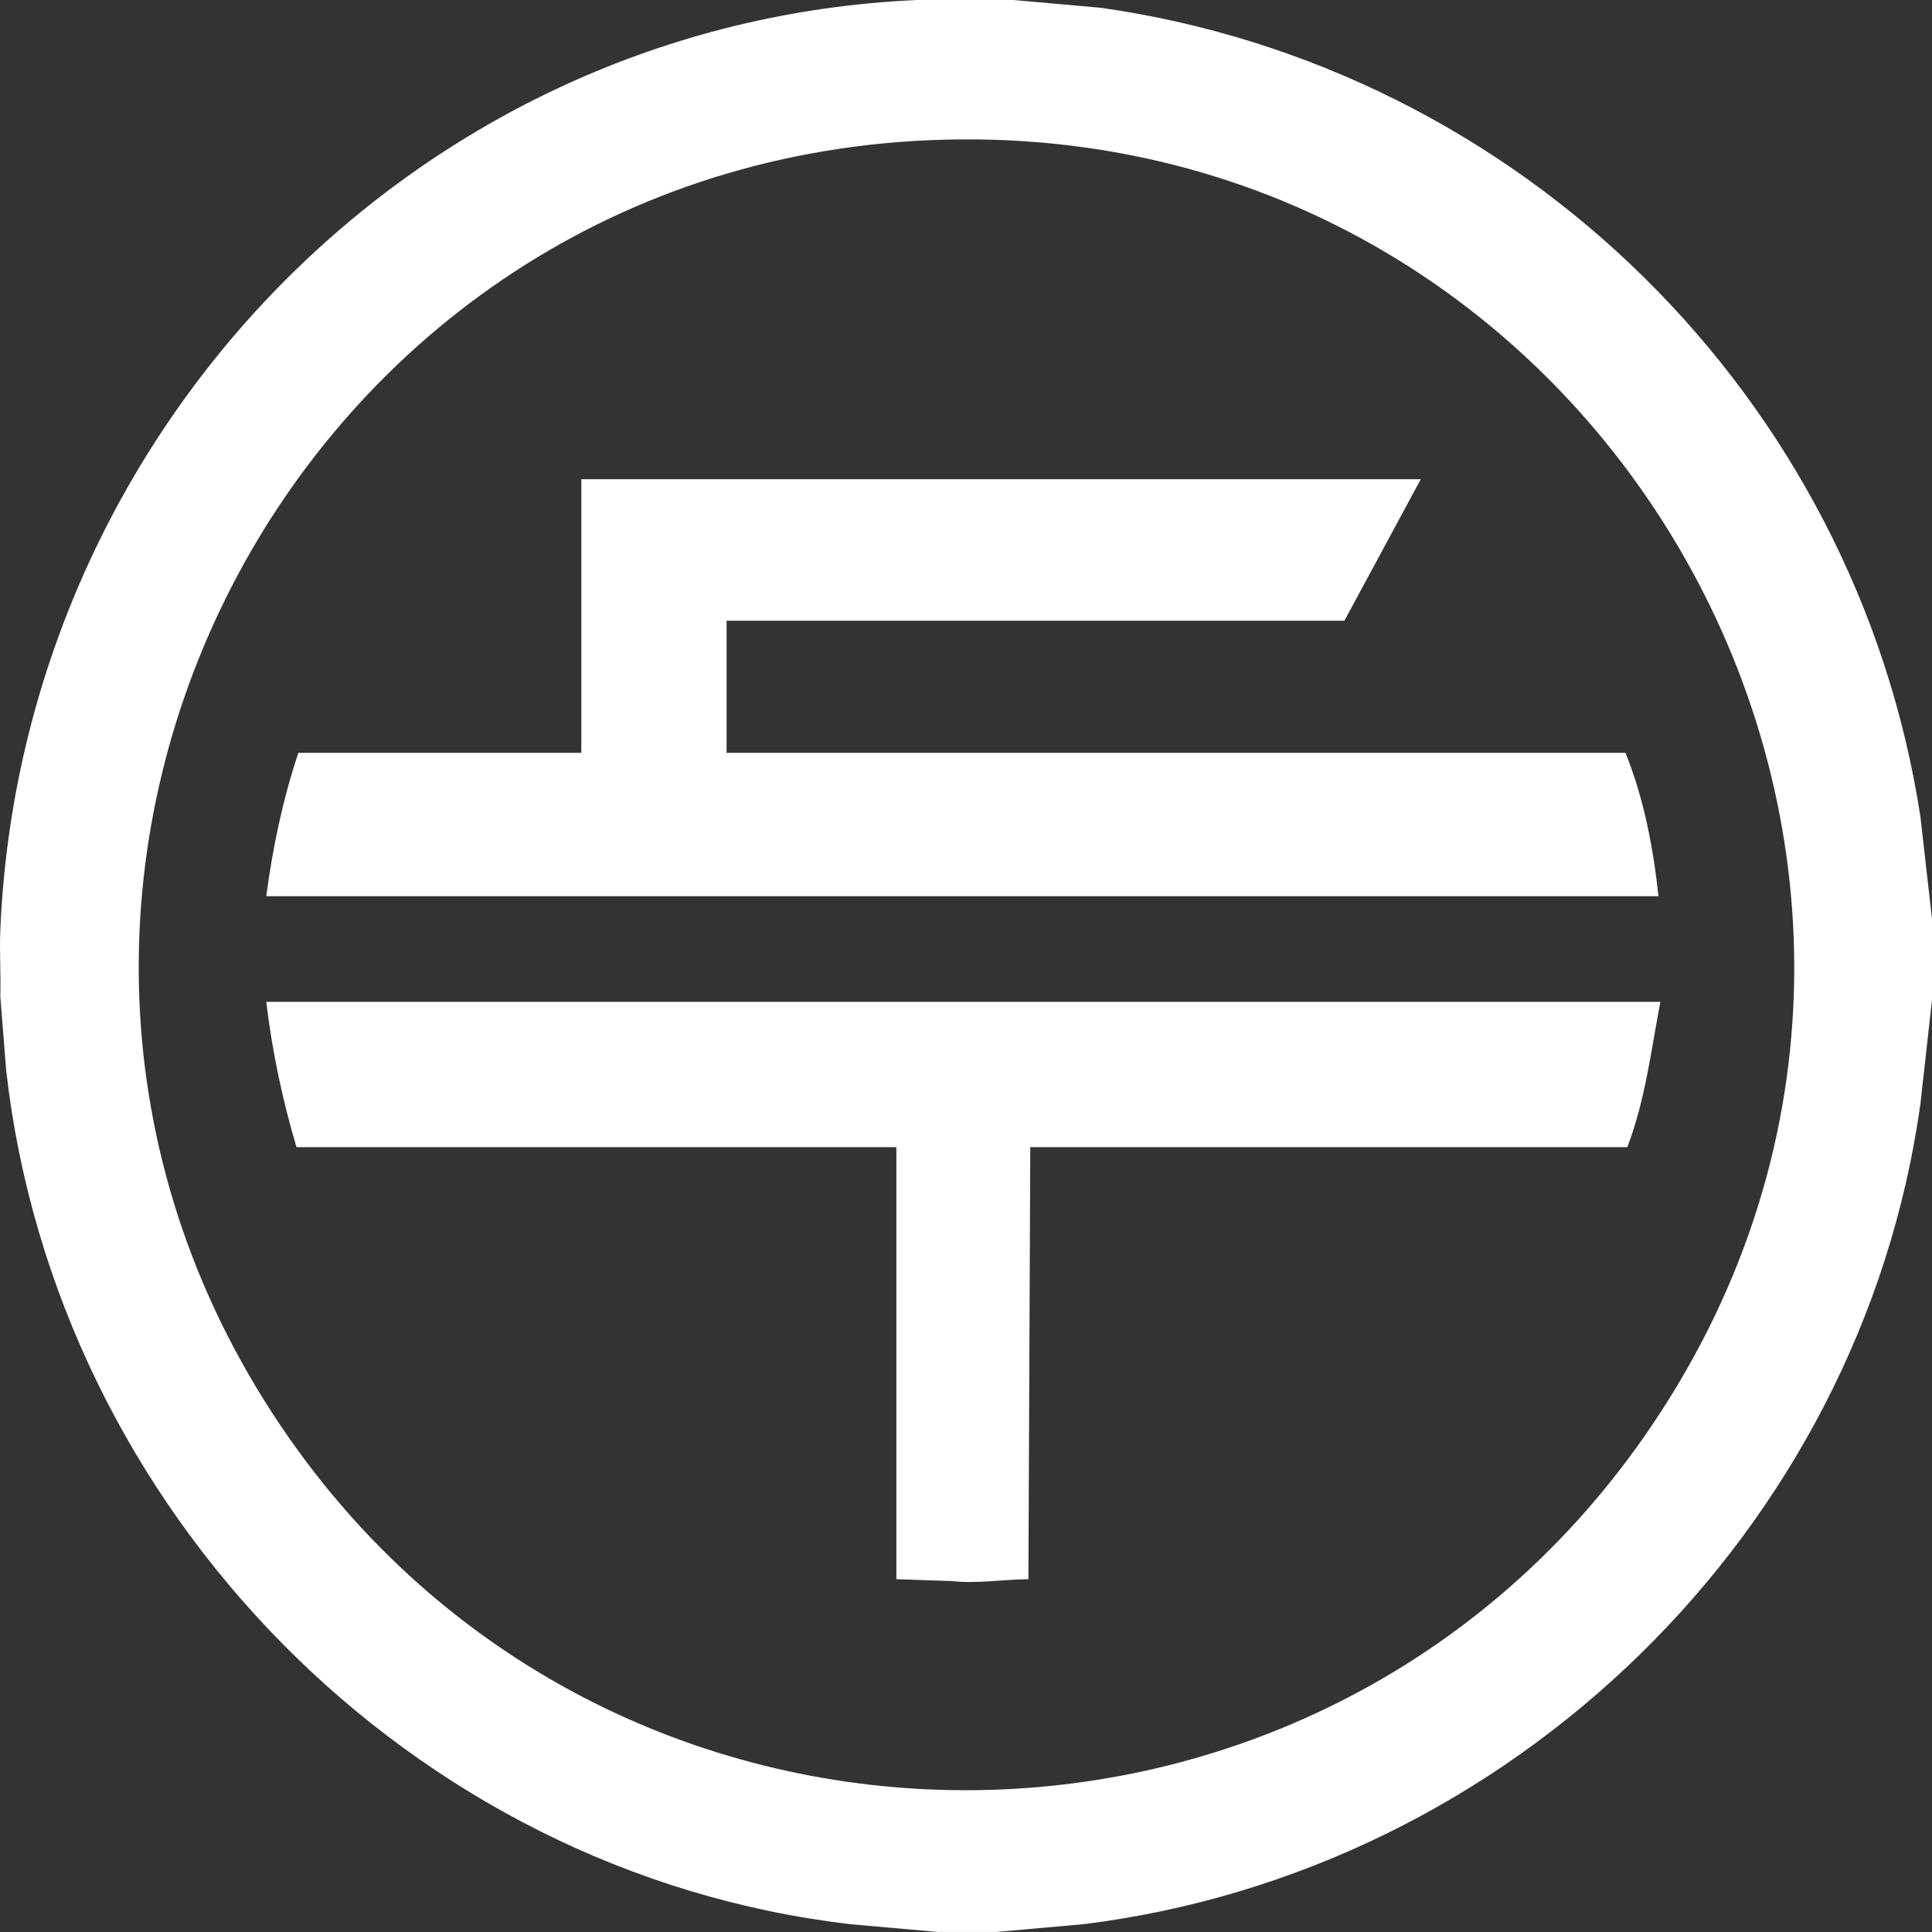 <?xml version="1.0" encoding="UTF-8"?>
<svg id="Layer_1" xmlns="http://www.w3.org/2000/svg" baseProfile="tiny" version="1.2" viewBox="0 0 1024 1024">
  <rect x="0" y="0" width="1024" height="1024" fill="#333333" stroke="none"/>
  <!-- Generator: Adobe Illustrator 29.5.1, SVG Export Plug-In . SVG Version: 2.1.0 Build 141)  -->
  <path d="M537.07,0l46.37,4.12c222.4,31.56,400.15,206.19,434.39,428.54l6.17,54.33v43l-6.17,55.33c-31.73,226.39-216.96,406.39-443.41,434.52l-46.35,4.14h-31l-46.37-4.12C217.02,992.56,29.64,800.31,3.28,567.38l-3.12-39.38c.36-11.62-.49-23.39,0-35C11.3,229.28,220.61,11.74,486.08,0h50.99ZM492.88,74.29C148.41,88.87-45.11,478.62,153.32,762.31c174.08,248.88,543.17,248.57,717.52,0,208.79-297.67-16.07-703.34-377.96-688.02Z" fill="#fff"/>
  <path d="M753.04,254l-40.49,75h-327.45v70h476.43c9.73,24.09,14.7,50.18,17.5,76H141.13c3.4-25.79,8.78-51.35,17-76h149.98v-145h444.93Z" fill="#fff"/>
  <path d="M880.02,531c-4.88,25.79-8.13,52.56-17.5,77h-316.45l-.99,229.01c-13.4.1-27.39,2.49-40.51,1l-29.48-1.01v-229H157.13c-7.44-25.14-12.89-50.91-16-77h738.89Z" fill="#fff"/>
</svg>